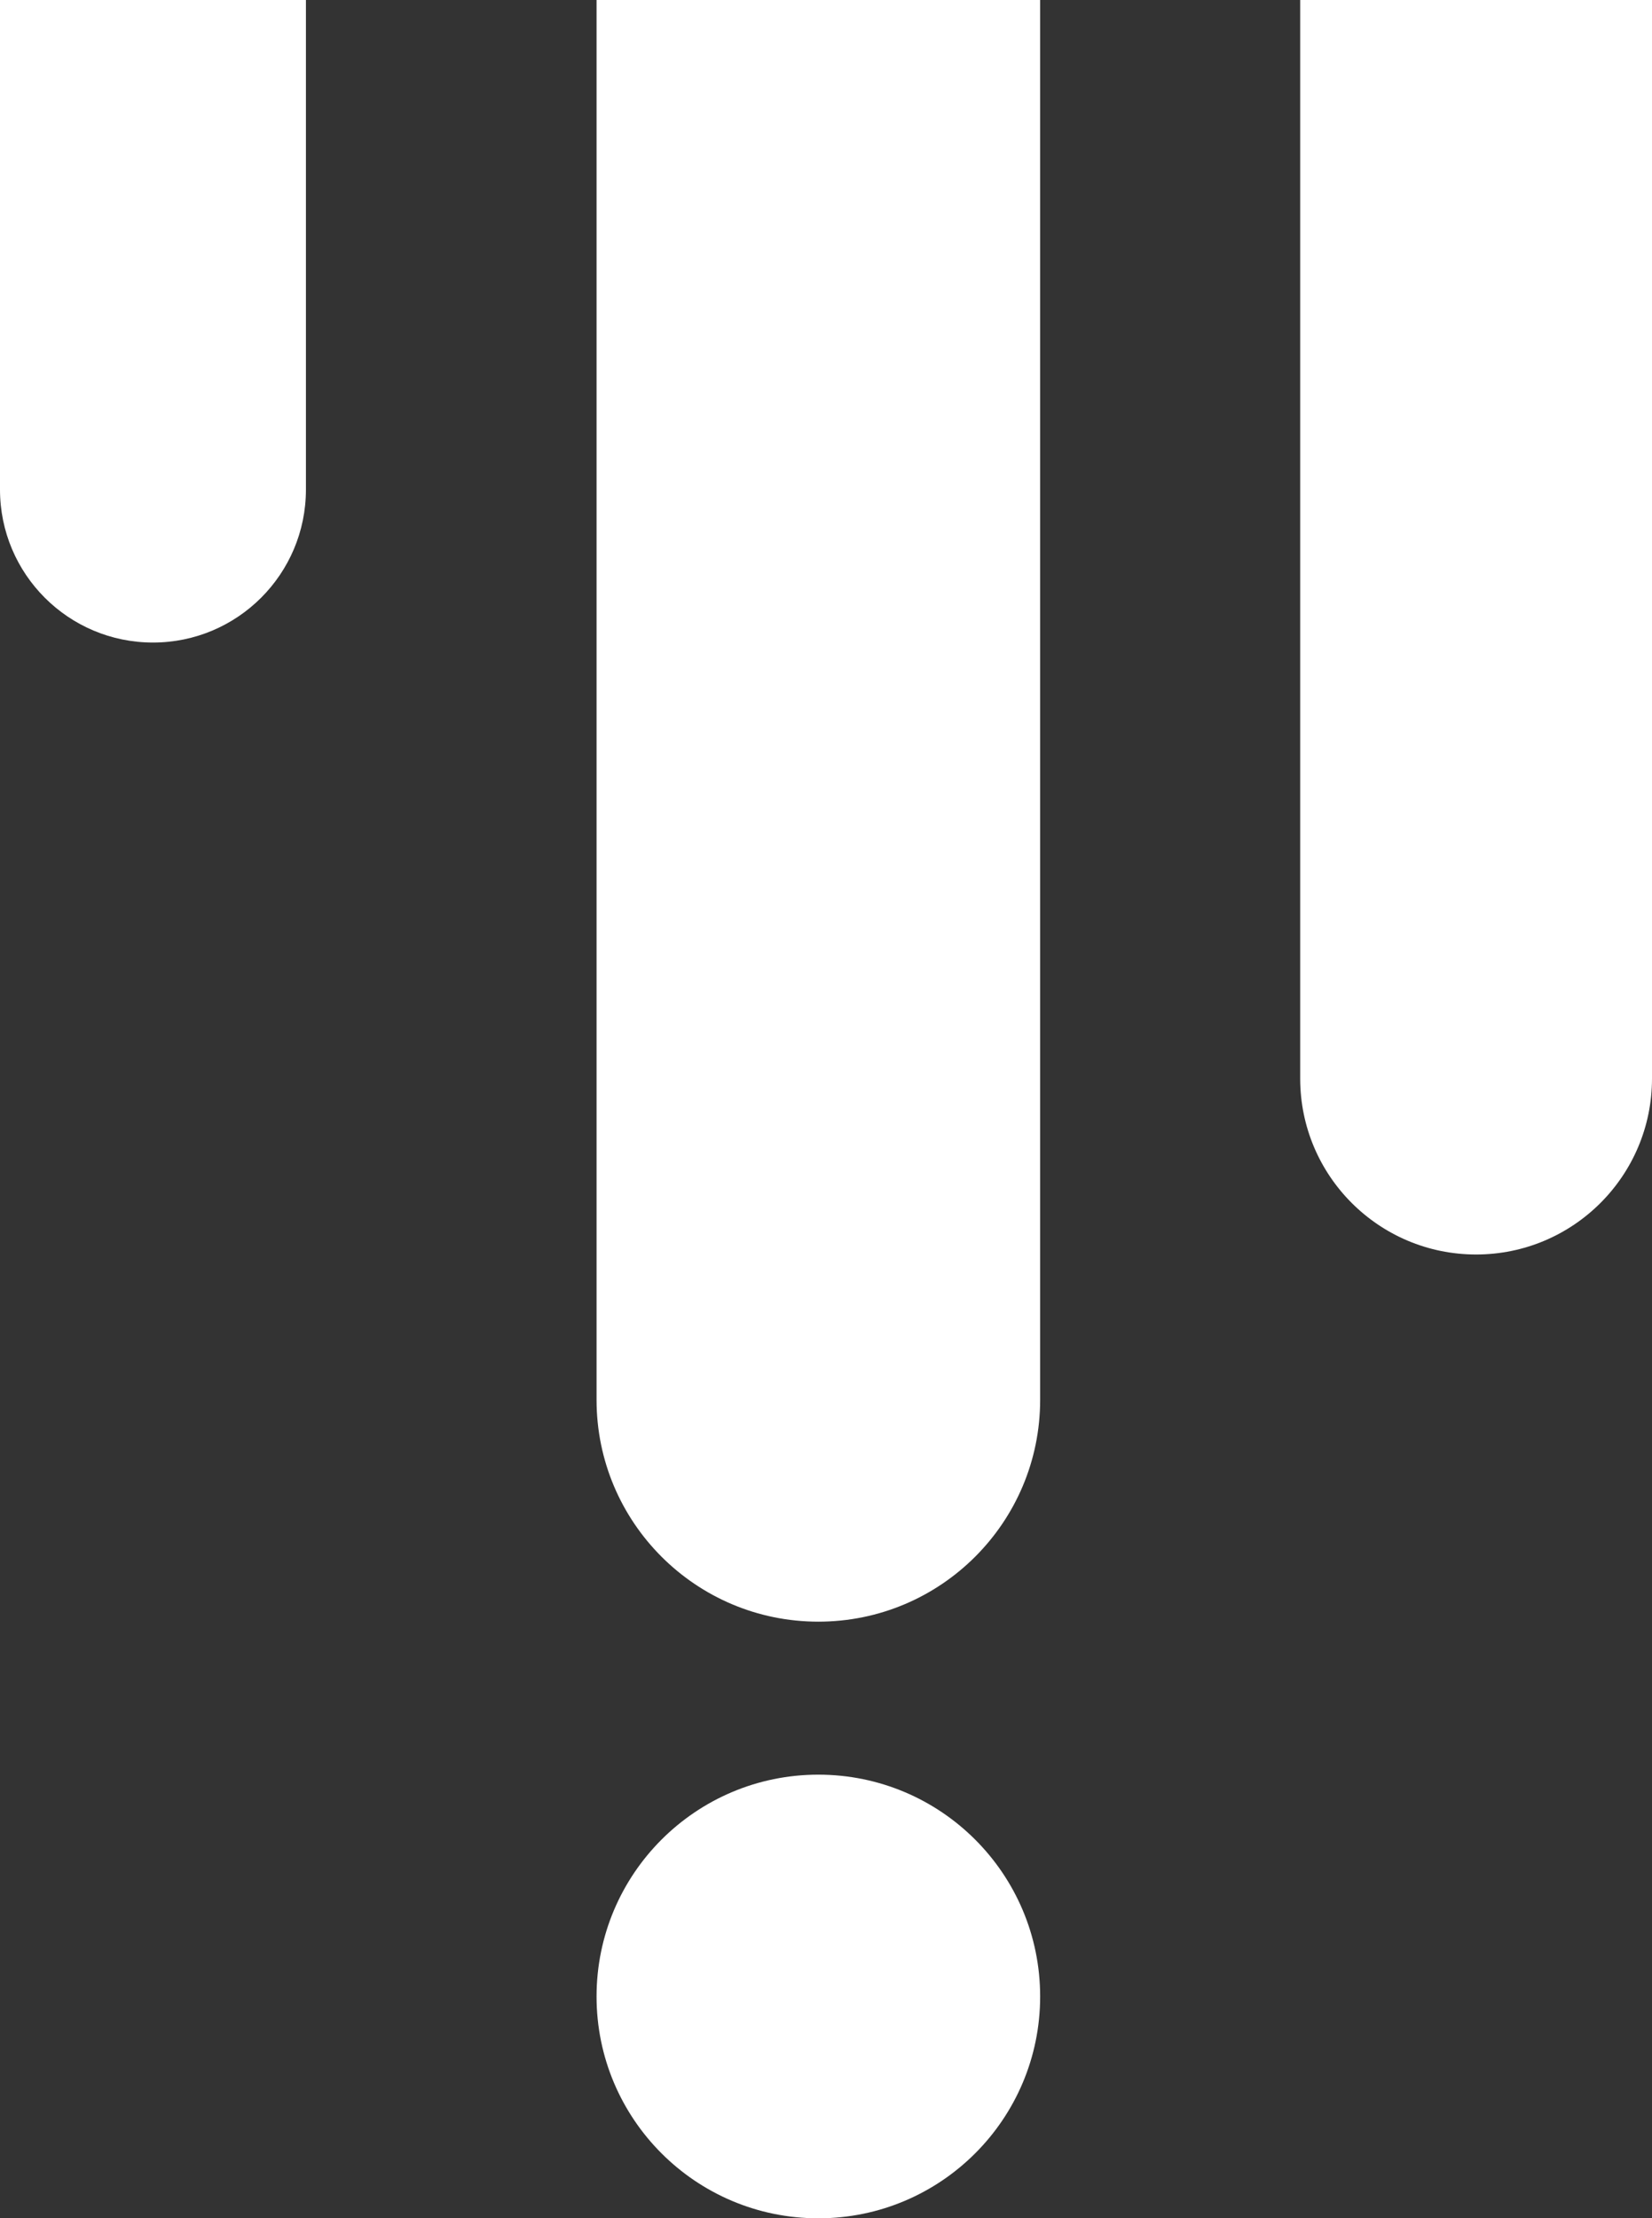 <svg width="108" height="145" viewBox="0 0 108 145" fill="none" xmlns="http://www.w3.org/2000/svg">
<rect x="0" y="0" width="108" height="145" fill="#333333" stroke="none"/>
<path d="M0 0H20V32C20 37.523 15.523 42 10 42V42C4.477 42 0 37.523 0 32V0Z" fill="white"/>
<path d="M39 0H68V91.5C68 99.508 61.508 106 53.5 106V106C45.492 106 39 99.508 39 91.5V0Z" fill="white"/>
<path d="M85 0H108V70.5C108 76.851 102.851 82 96.5 82V82C90.149 82 85 76.851 85 70.5V0Z" fill="white"/>
<circle cx="53.5" cy="130.5" r="14.5" fill="white"/>
</svg>
